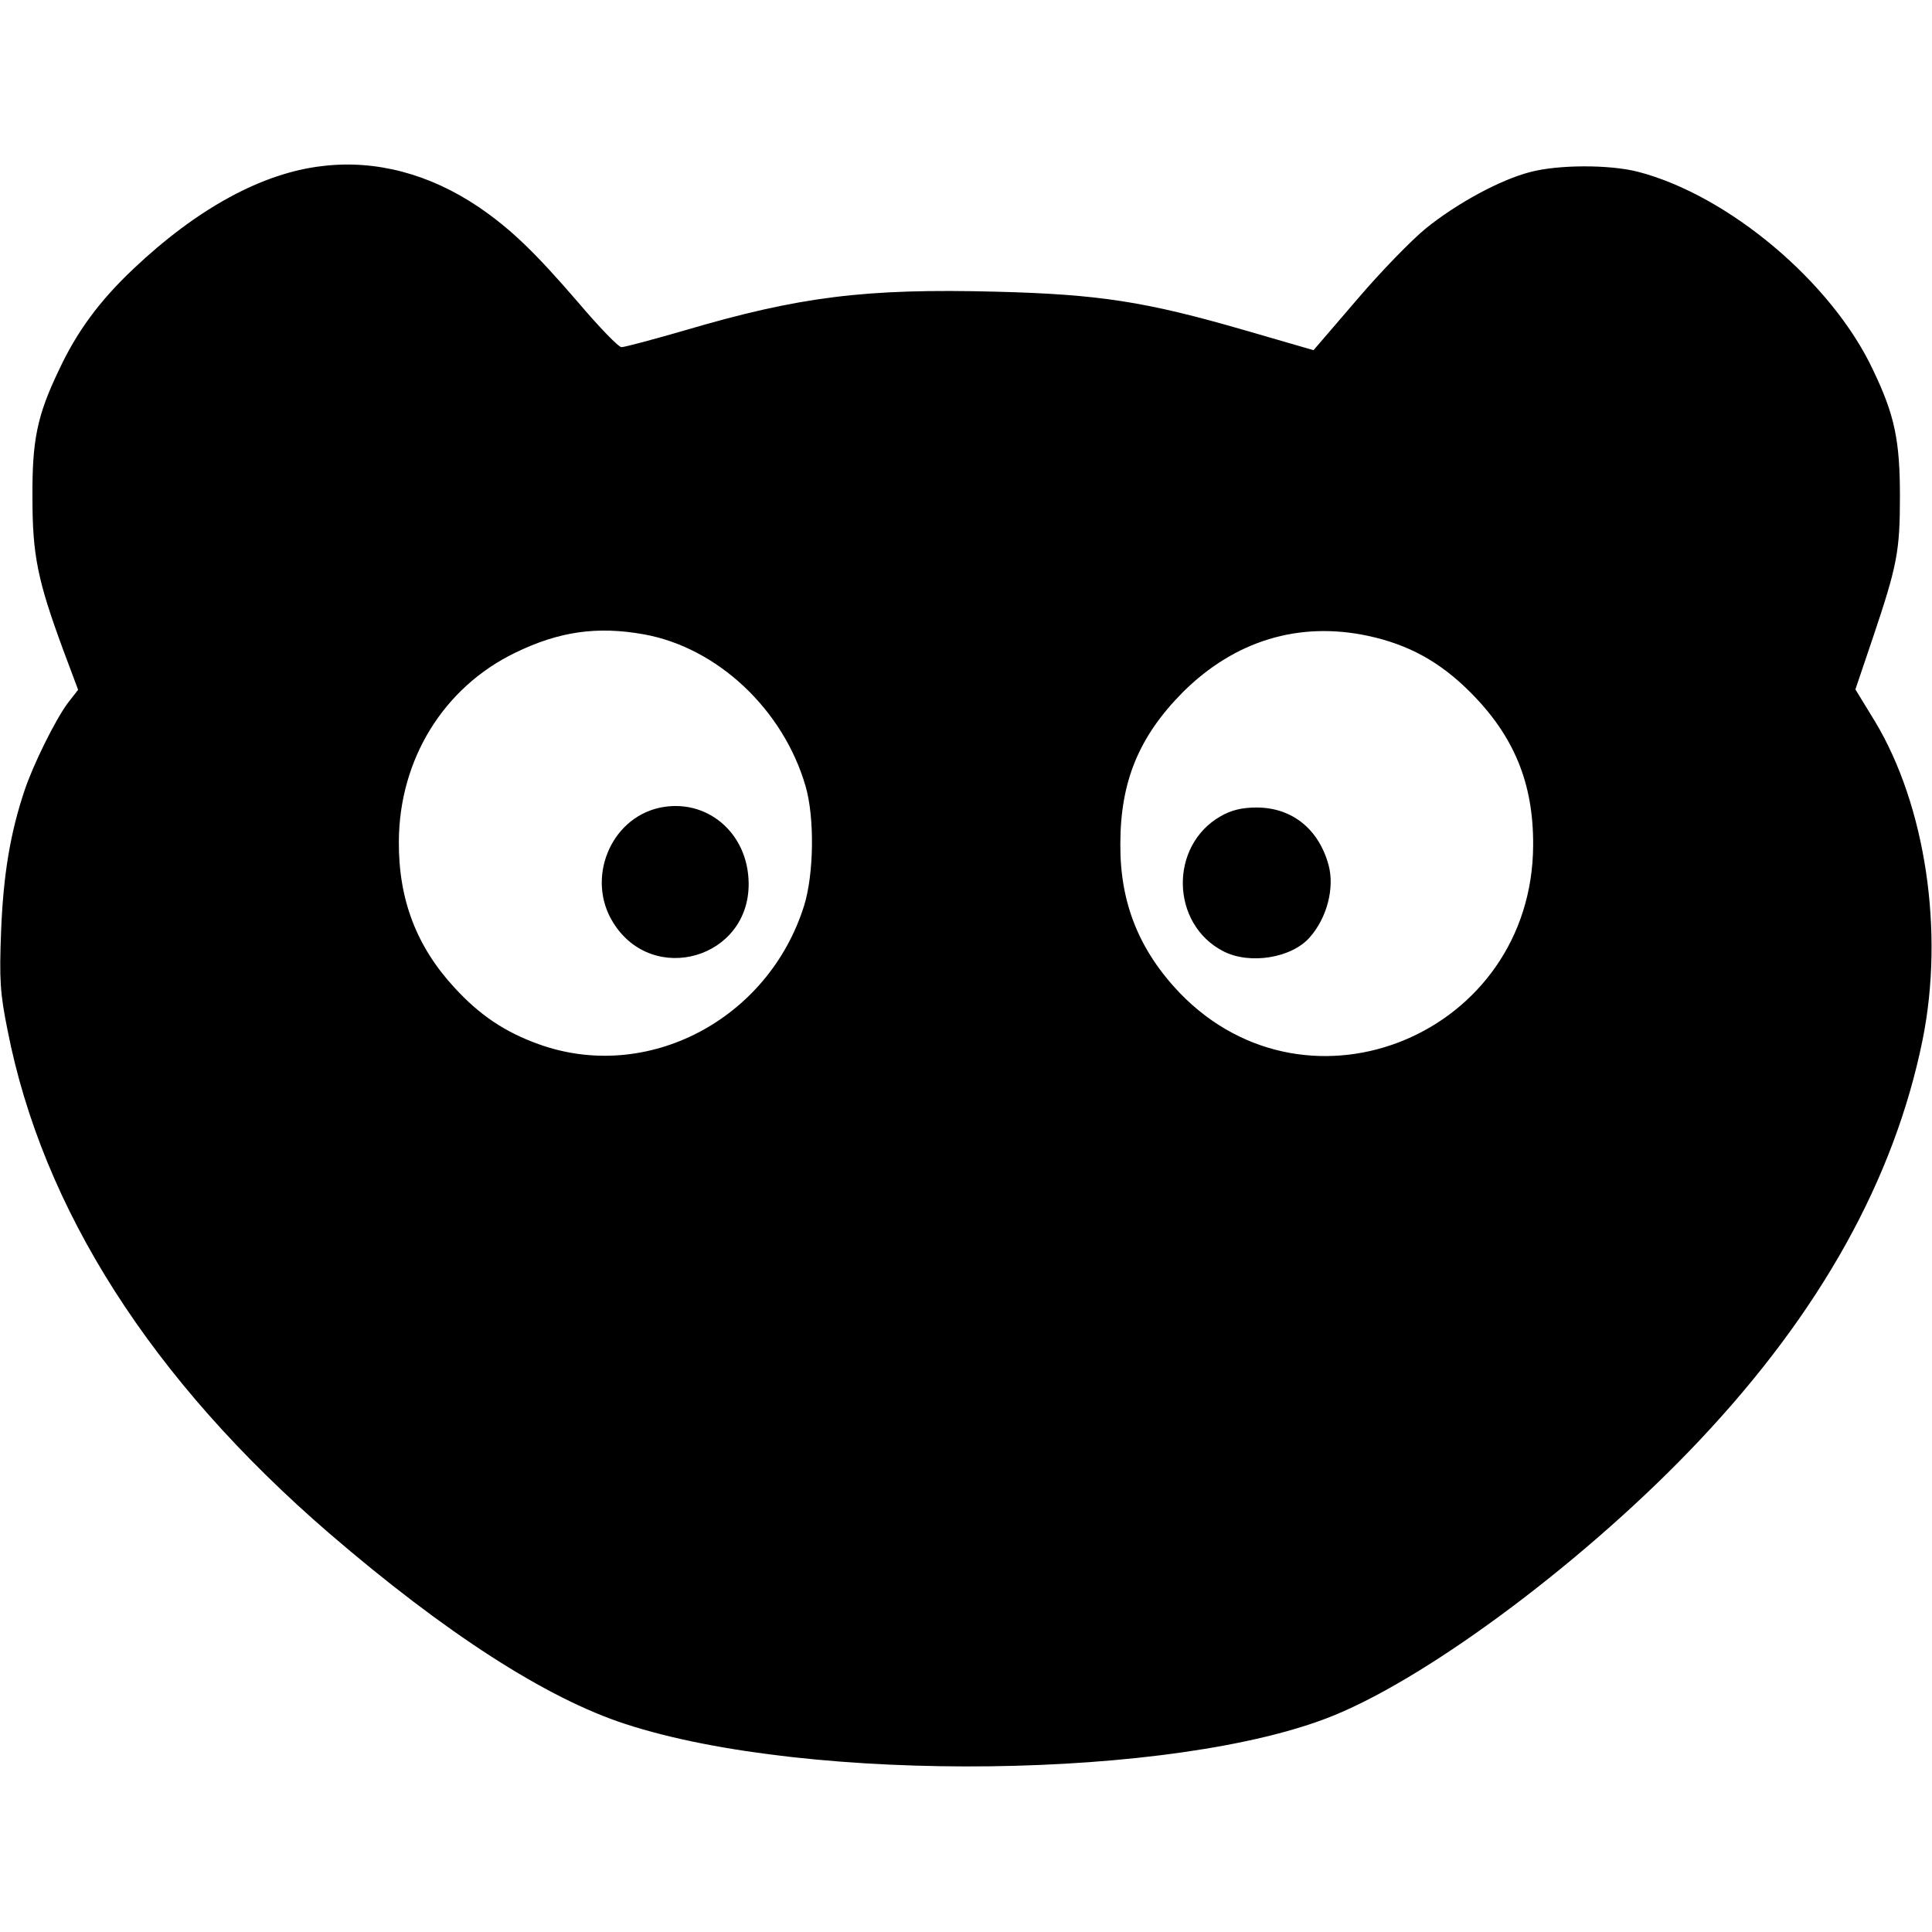 <?xml version="1.0" standalone="no"?>
<!DOCTYPE svg PUBLIC "-//W3C//DTD SVG 20010904//EN"
 "http://www.w3.org/TR/2001/REC-SVG-20010904/DTD/svg10.dtd">
<svg version="1.0" xmlns="http://www.w3.org/2000/svg"
 width="512pt" height="512pt" viewBox="0 0 512 512"
 preserveAspectRatio="xMidYMid meet">
<g transform="translate(0,512) scale(0.1,-0.1)"
fill="#000000" stroke="none">
<path d="M855 4680 c-160 -18 -333 -113 -502 -273 -90 -85 -150 -167 -197
-268 -58 -121 -71 -186 -70 -339 0 -152 14 -219 81 -401 l40 -107 -28 -36
c-33 -45 -91 -162 -114 -231 -38 -113 -56 -223 -62 -370 -5 -131 -3 -166 17
-265 93 -475 382 -927 852 -1333 308 -265 576 -438 786 -506 487 -159 1461
-147 1877 23 262 107 679 421 968 728 321 340 517 693 592 1062 58 287 8 621
-126 844 l-52 85 46 136 c65 193 72 230 72 376 0 148 -14 215 -71 334 -109
233 -384 464 -624 526 -75 19 -210 19 -285 -1 -78 -20 -193 -82 -276 -149 -37
-30 -119 -114 -182 -188 l-116 -135 -183 53 c-262 76 -386 95 -658 102 -347 9
-522 -13 -827 -103 -83 -24 -158 -44 -166 -44 -8 0 -60 54 -116 120 -113 131
-177 193 -262 251 -130 88 -273 126 -414 109z m851 -1241 c195 -35 370 -199
429 -403 24 -83 22 -232 -4 -316 -95 -303 -417 -471 -704 -367 -89 32 -156 77
-222 149 -101 109 -149 234 -148 388 1 217 118 408 308 500 117 57 218 71 341
49z m1919 -4 c107 -23 190 -68 271 -149 116 -116 168 -241 167 -406 -2 -499
-593 -746 -936 -392 -108 113 -159 239 -158 395 0 167 50 286 166 403 137 136
307 188 490 149z"/>
<path d="M1746 2979 c-130 -30 -193 -189 -121 -304 105 -169 361 -95 359 104
-1 135 -113 228 -238 200z"/>
<path d="M3235 2957 c-137 -78 -133 -286 7 -358 70 -36 181 -18 229 37 46 52
66 131 50 191 -26 96 -97 153 -191 153 -39 0 -67 -7 -95 -23z"/>
</g>
</svg>
